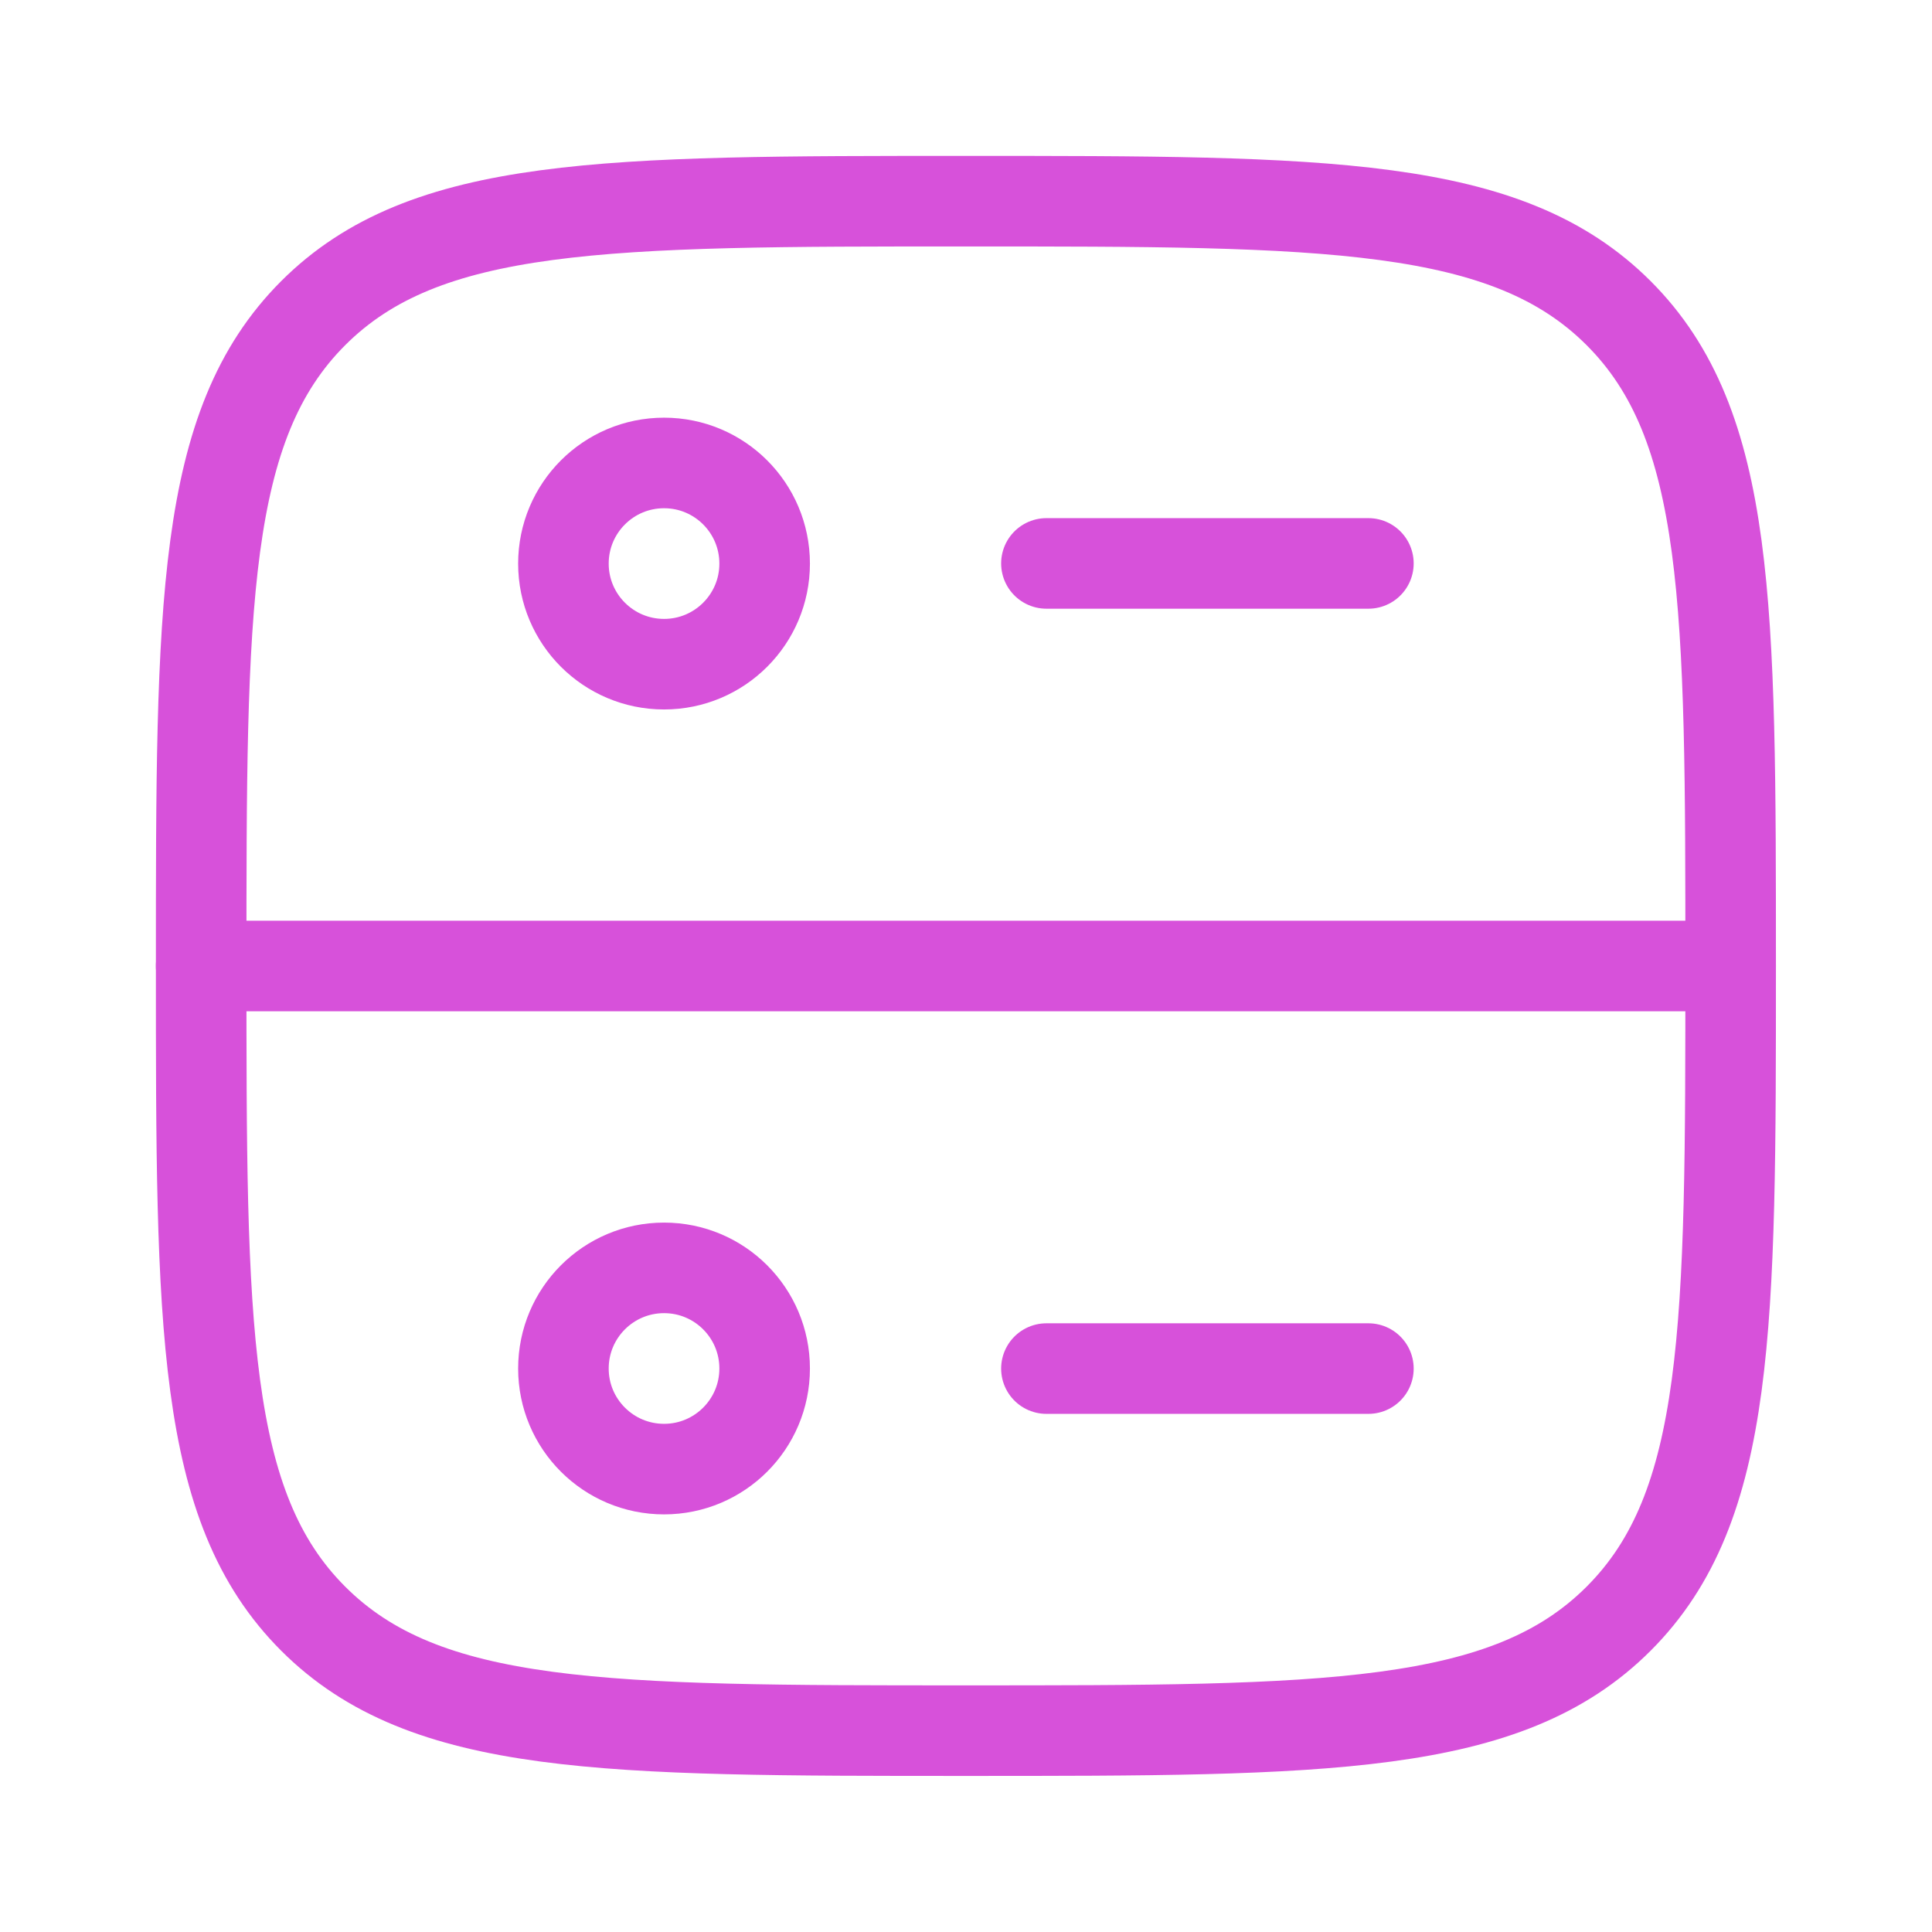 <svg width="32" height="32" viewBox="0 0 32 32" fill="none" xmlns="http://www.w3.org/2000/svg">
<path d="M3.332 15.999C3.332 10.028 3.332 7.042 5.187 5.187C7.042 3.332 10.028 3.332 15.999 3.332C21.97 3.332 24.955 3.332 26.81 5.187C28.665 7.042 28.665 10.028 28.665 15.999C28.665 21.97 28.665 24.955 26.81 26.81C24.955 28.665 21.97 28.665 15.999 28.665C10.028 28.665 7.042 28.665 5.187 26.81C3.332 24.955 3.332 21.97 3.332 15.999Z" stroke="#D751DA" stroke-width="1.5"/>
<path d="M3.332 16H28.665" stroke="#D751DA" stroke-width="1.5" stroke-linecap="round" stroke-linejoin="round"/>
<path d="M17.332 9.332H22.665" stroke="#D751DA" stroke-width="1.5" stroke-linecap="round" stroke-linejoin="round"/>
<path d="M10.999 11.001C11.919 11.001 12.665 10.255 12.665 9.335C12.665 8.414 11.919 7.668 10.999 7.668C10.078 7.668 9.332 8.414 9.332 9.335C9.332 10.255 10.078 11.001 10.999 11.001Z" stroke="#D751DA" stroke-width="1.5" stroke-linecap="round" stroke-linejoin="round"/>
<path d="M10.999 24.333C11.919 24.333 12.665 23.587 12.665 22.667C12.665 21.746 11.919 21 10.999 21C10.078 21 9.332 21.746 9.332 22.667C9.332 23.587 10.078 24.333 10.999 24.333Z" stroke="#D751DA" stroke-width="1.5" stroke-linecap="round" stroke-linejoin="round"/>
<path d="M17.332 22.668H22.665" stroke="#D751DA" stroke-width="1.5" stroke-linecap="round" stroke-linejoin="round"/>
</svg>
